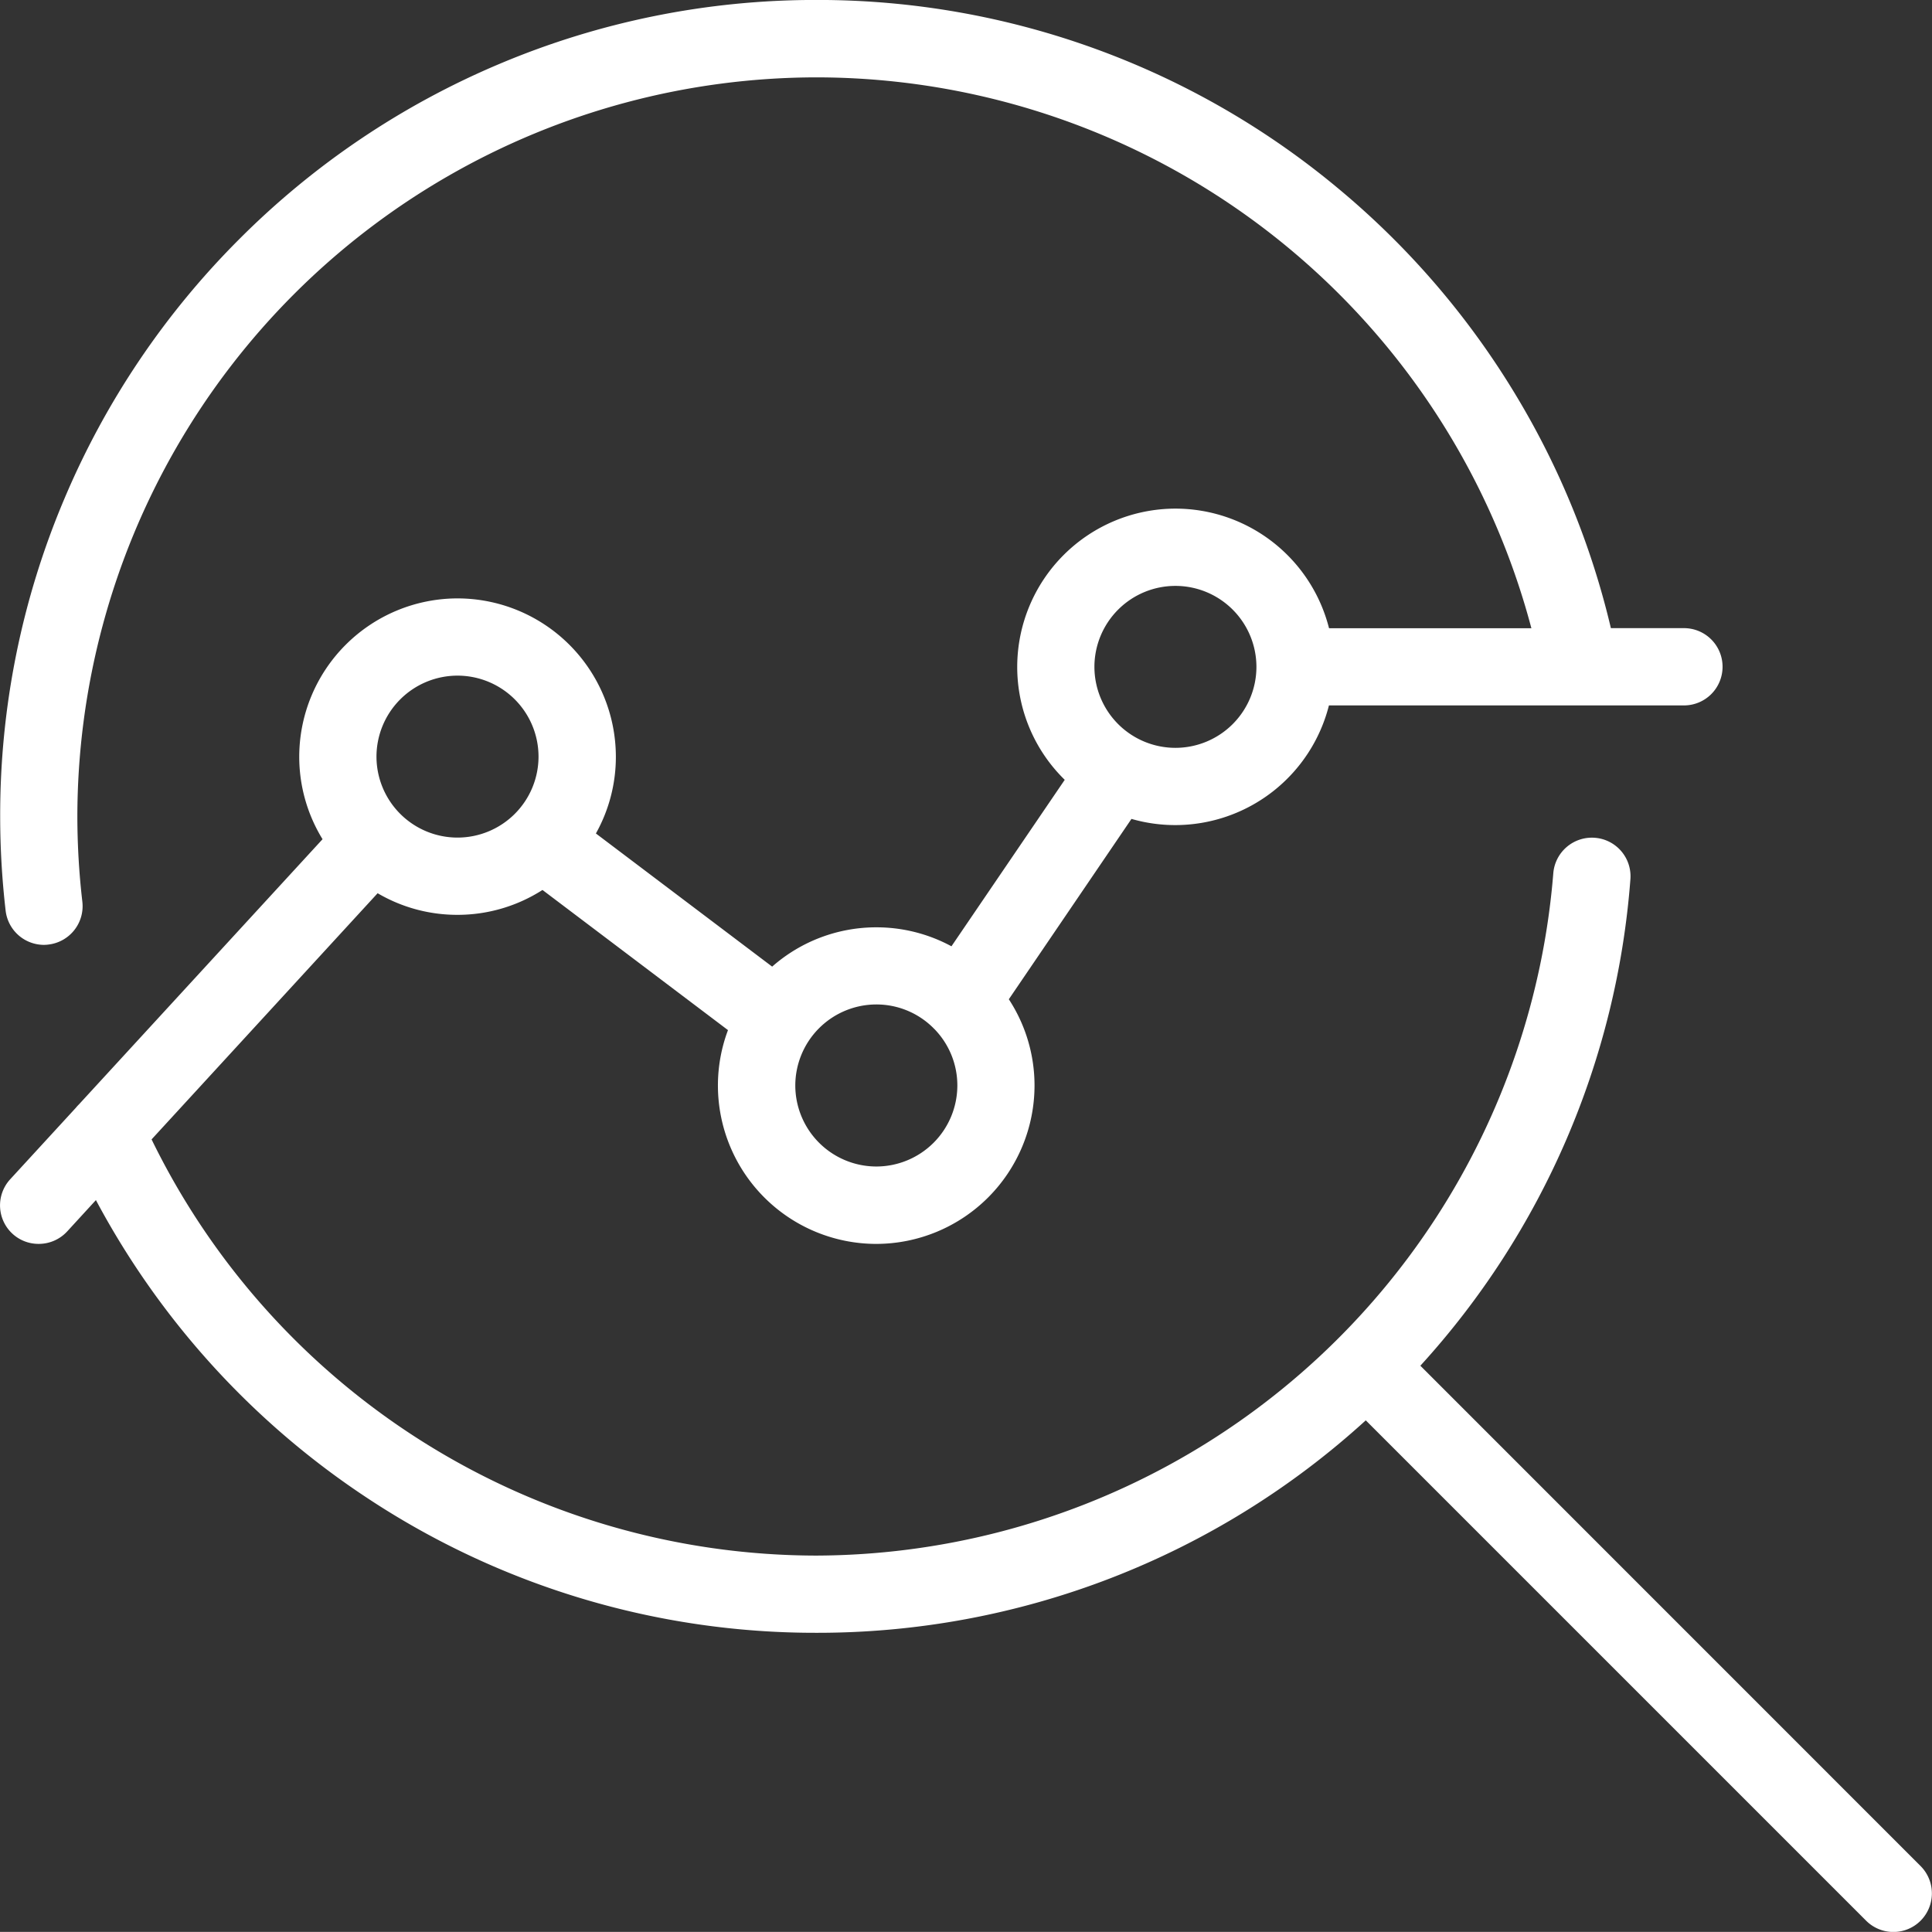 <svg xmlns="http://www.w3.org/2000/svg" width="96" height="95.996" viewBox="0 0 96 95.996">
  <rect x="0" y="0" width="96" height="95.996" fill="#333333" stroke="none"/>
  <path id="Icon_SEO" d="M-20796.277,61.439l-24.861-24.861a40.416,40.416,0,0,1-27.293,10.557,40.347,40.347,0,0,1-22.27-6.663,40.606,40.606,0,0,1-13.535-14.838l-1.428,1.557a1.918,1.918,0,0,1-1.414.619,1.907,1.907,0,0,1-1.3-.5,1.917,1.917,0,0,1-.115-2.713l3.264-3.554a1.817,1.817,0,0,1,.154-.169l12.1-13.172a7.83,7.83,0,0,1-1.158-4.1,7.875,7.875,0,0,1,7.867-7.866A7.876,7.876,0,0,1-20858.4,3.6a7.792,7.792,0,0,1-.992,3.817l8.758,6.616a7.826,7.826,0,0,1,5.18-1.953,7.821,7.821,0,0,1,3.729.943l5.629-8.272a7.842,7.842,0,0,1-2.361-5.615,7.872,7.872,0,0,1,7.865-7.861,7.877,7.877,0,0,1,7.629,5.944h10.055a36.777,36.777,0,0,0-35.52-27.373,36.768,36.768,0,0,0-36.73,36.724,36.944,36.944,0,0,0,.248,4.238,1.921,1.921,0,0,1-1.691,2.129,1.648,1.648,0,0,1-.221.015,1.921,1.921,0,0,1-1.9-1.7,40.68,40.68,0,0,1-.271-4.681,40.244,40.244,0,0,1,3.191-15.788,40.488,40.488,0,0,1,8.691-12.9,40.422,40.422,0,0,1,12.895-8.692A40.361,40.361,0,0,1-20848.432-34a40.363,40.363,0,0,1,14.031,2.491,40.358,40.358,0,0,1,11.912,6.89,40.522,40.522,0,0,1,8.885,10.383,40.278,40.278,0,0,1,4.646,11.45h3.631a1.917,1.917,0,0,1,1.918,1.917,1.918,1.918,0,0,1-1.918,1.923h-17.641A7.879,7.879,0,0,1-20830.6,7a7.844,7.844,0,0,1-2.18-.307l-6.094,8.962a7.824,7.824,0,0,1,1.277,4.29,7.876,7.876,0,0,1-7.865,7.866,7.875,7.875,0,0,1-7.867-7.866,7.83,7.83,0,0,1,.5-2.757l-9.217-6.964a7.824,7.824,0,0,1-4.227,1.236,7.819,7.819,0,0,1-3.965-1.074l-11.232,12.232a36.8,36.8,0,0,0,33.033,20.68,36.866,36.866,0,0,0,36.617-33.9,1.924,1.924,0,0,1,2.064-1.767,1.917,1.917,0,0,1,1.768,2.058,40.389,40.389,0,0,1-10.437,24.175l24.855,24.86a1.923,1.923,0,0,1,0,2.718,1.91,1.91,0,0,1-1.354.559A1.917,1.917,0,0,1-20796.277,61.439Zm-53.207-41.5a4.032,4.032,0,0,0,4.027,4.026,4.03,4.03,0,0,0,4.025-4.026,4.01,4.01,0,0,0-1.148-2.813c-.025-.022-.047-.045-.07-.069a4.006,4.006,0,0,0-2.807-1.144A4.032,4.032,0,0,0-20849.484,19.944ZM-20870.295,3.6a4.027,4.027,0,0,0,4.027,4.021,4.026,4.026,0,0,0,4.025-4.021,4.027,4.027,0,0,0-4.025-4.026A4.029,4.029,0,0,0-20870.295,3.6Zm35.674-4.464a4.027,4.027,0,0,0,4.025,4.026,4.027,4.027,0,0,0,4.025-4.026,4.026,4.026,0,0,0-4.025-4.021A4.026,4.026,0,0,0-20834.621-.867Z" transform="translate(20889.002 33.998)" fill="#fff"/>
</svg>
